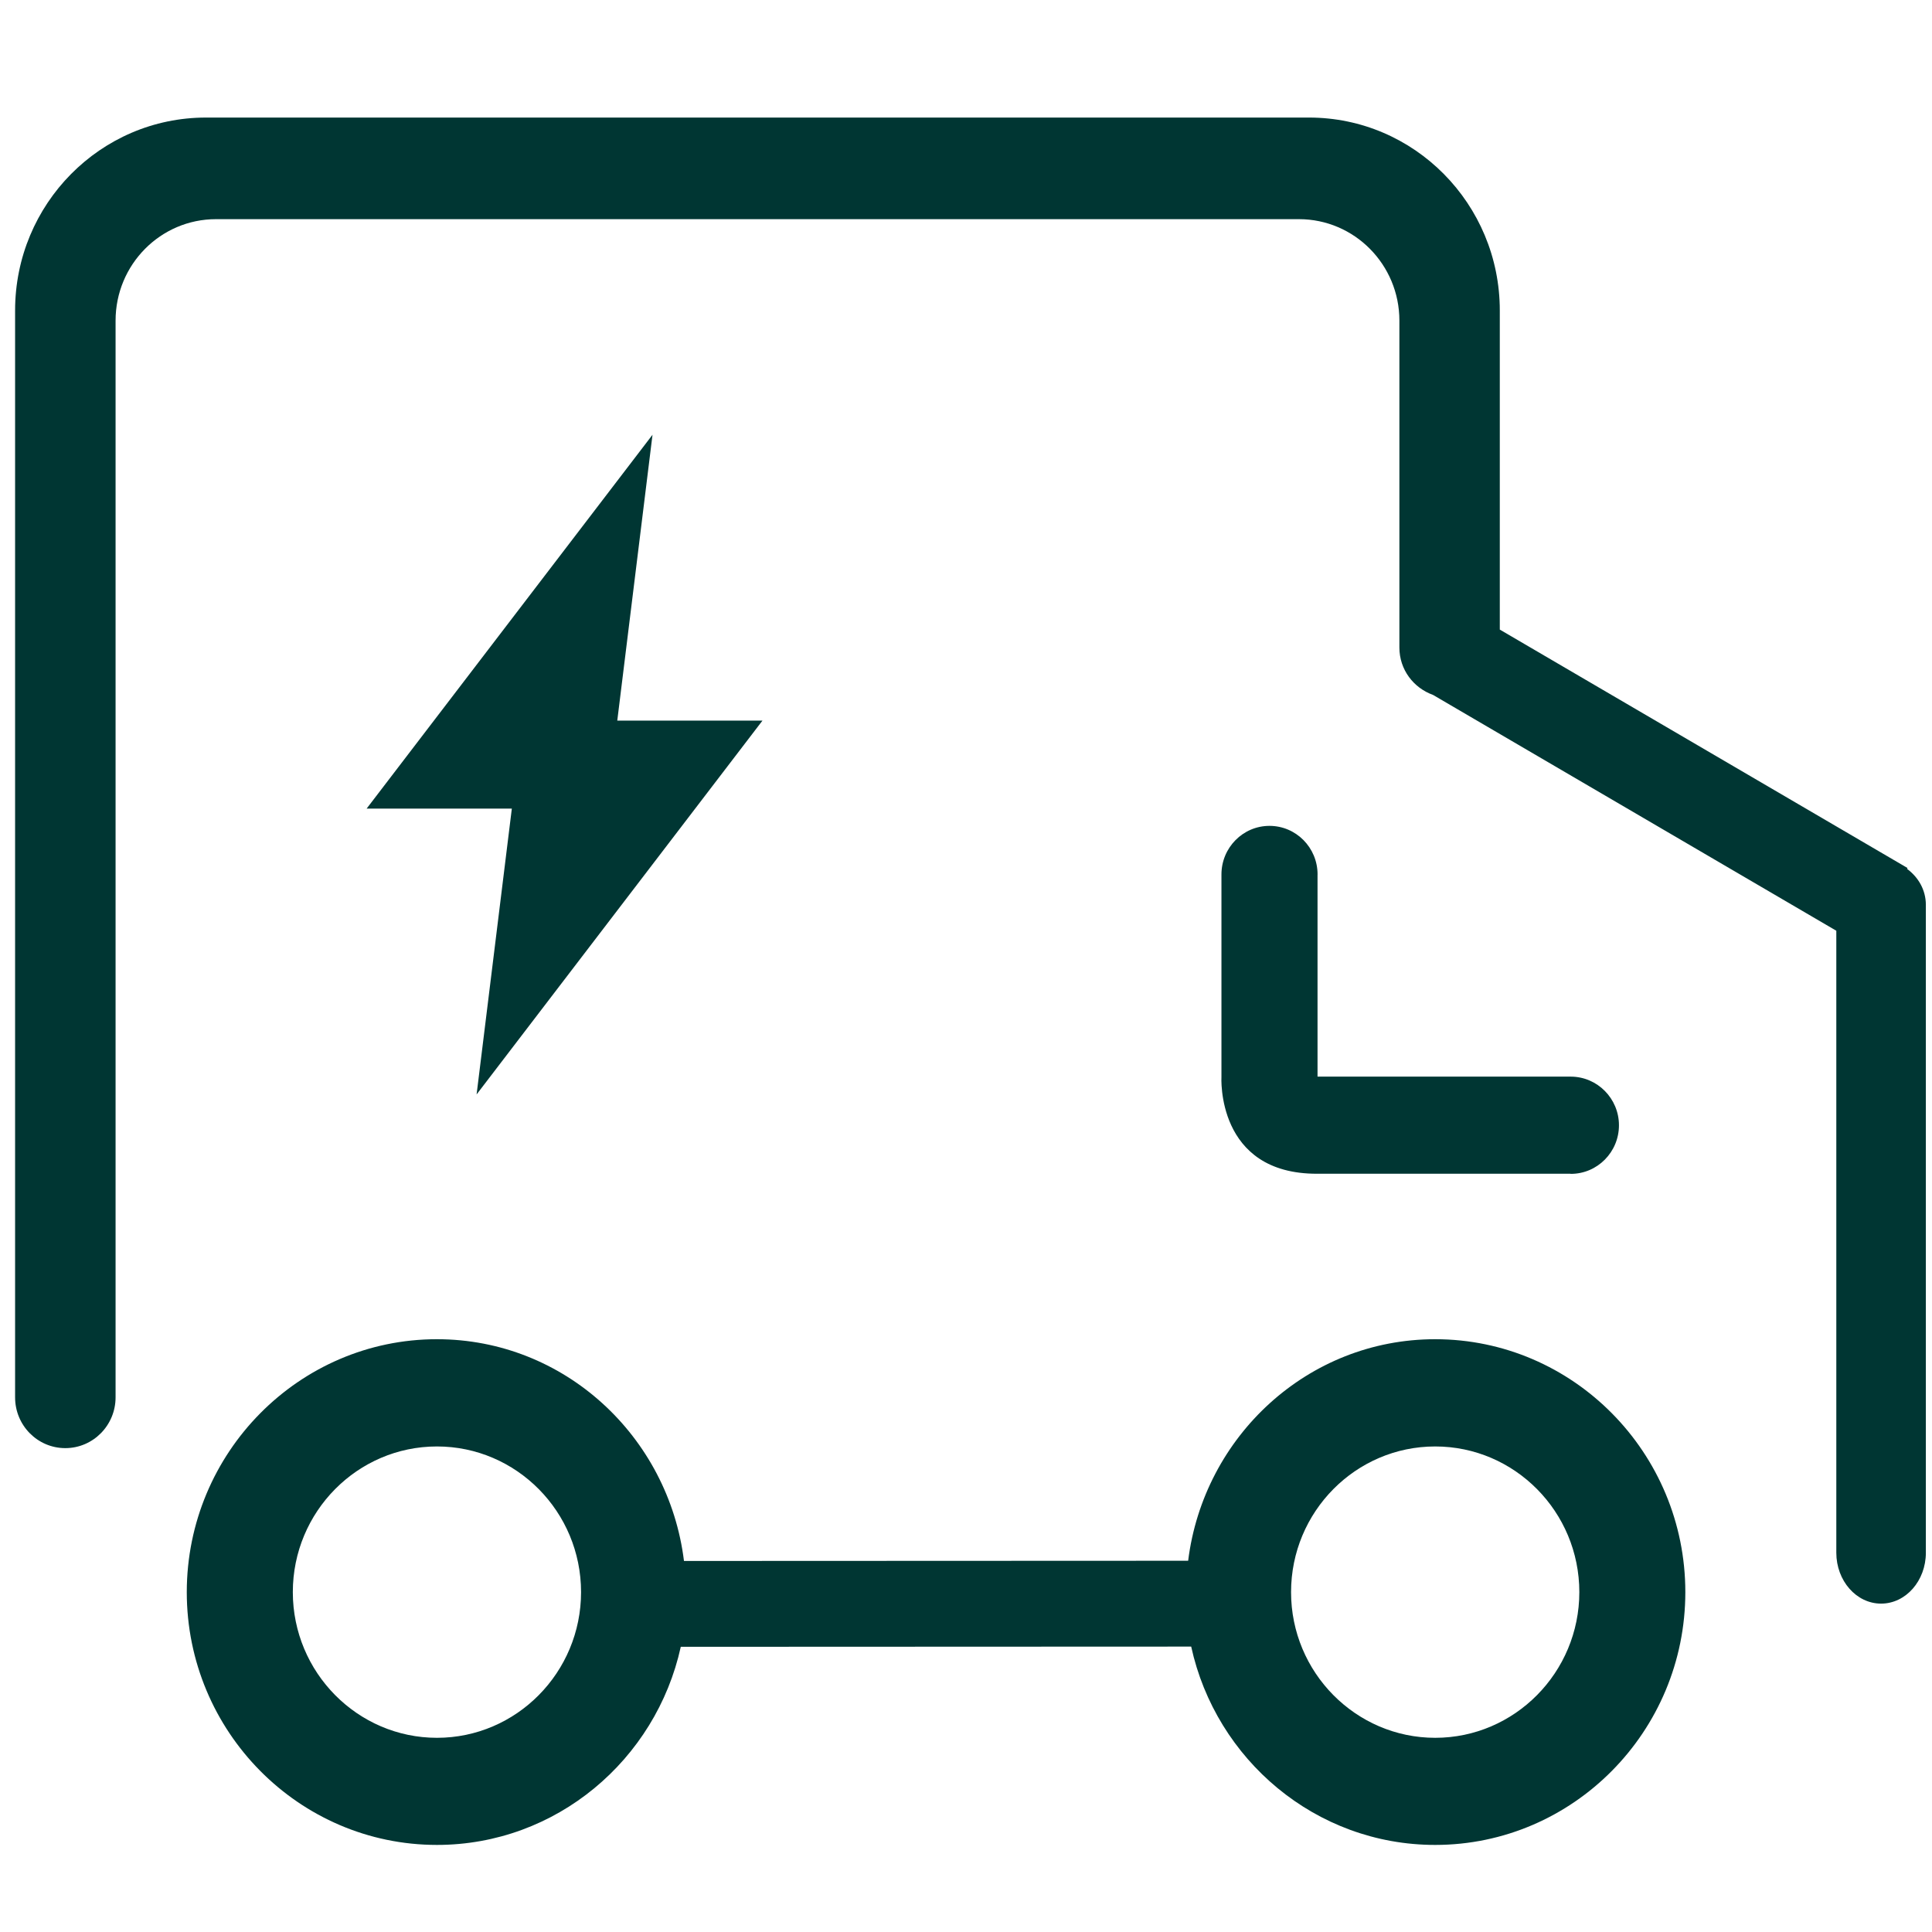 <svg xmlns="http://www.w3.org/2000/svg" xmlns:xlink="http://www.w3.org/1999/xlink" class="icon" viewBox="0 0 1024 1024" width="48" height="48"><path d="M109.17 62.309h584.611c55.876 0 101.142 45.811 101.142 102.252v169.131l216.114 126.376-0.272 0.442c5.91 4.35 9.961 11.078 9.979 19.047v343.431c0 14.849-10.612 26.964-23.73 26.964-13.116 0-23.73-12.117-23.73-26.964v-329.67L759.527 368.316c-10.336-3.71-17.822-13.396-17.822-25.118 0-0.056 0.018-0.076 0.018-0.104h-0.018V169.949c0-29.707-23.846-53.788-53.245-53.788H114.486c-29.407 0-53.228 24.095-53.228 53.788v570.676c0 14.849-11.936 26.912-26.646 26.912C19.901 767.537 8 755.483 8 740.625V164.562C8.012 108.122 53.295 62.31 109.167 62.31l0.003-0.001z m723.437 508.328c14.052 0.063 25.476 11.612 25.476 25.785 0 14.18-11.426 25.747-25.507 25.747-0.09 0-0.191-0.063-0.265-0.063H698.318c-54.004 0.293-50.925-51.467-50.925-51.467V463.477c0-14.211 11.406-25.749 25.457-25.749 14.081 0 25.487 11.52 25.487 25.749 0 0.055-0.02 0.103-0.02 0.159v107.003l134.291-0.001-0.001-0.001zM231.6 709.813c67.504 0 122.747 51.483 130.924 117.528l267.22-0.111c8.222-65.996 63.467-117.419 130.925-117.419 73.115 0 132.59 60.123 132.59 134.052 0 73.87-59.495 133.986-132.59 133.986-63.267 0-116.196-45.105-129.313-105.119l-270.528 0.11c-13.168 59.95-66.052 105.007-129.244 105.007-73.125 0-132.589-60.135-132.589-133.985 0.035-73.919 59.497-134.053 132.605-134.053v0.004z m529.086 211.262c42.125 0 76.39-34.668 76.39-77.209 0-42.609-34.265-77.212-76.39-77.212-42.121 0-76.396 34.603-76.396 77.212-0.001 42.538 34.29 77.209 76.396 77.209z m-529.086 0c42.124 0 76.373-34.668 76.373-77.209 0-42.609-34.265-77.212-76.373-77.212-42.123 0-76.398 34.603-76.398 77.212 0.012 42.538 34.293 77.209 76.398 77.209z" fill="#003633"></path><path d="M252.604 580.078l18.678-151.513h-76.954l151.517-198.138-18.678 151.516h76.953L252.604 580.078" fill="#003633"></path></svg>